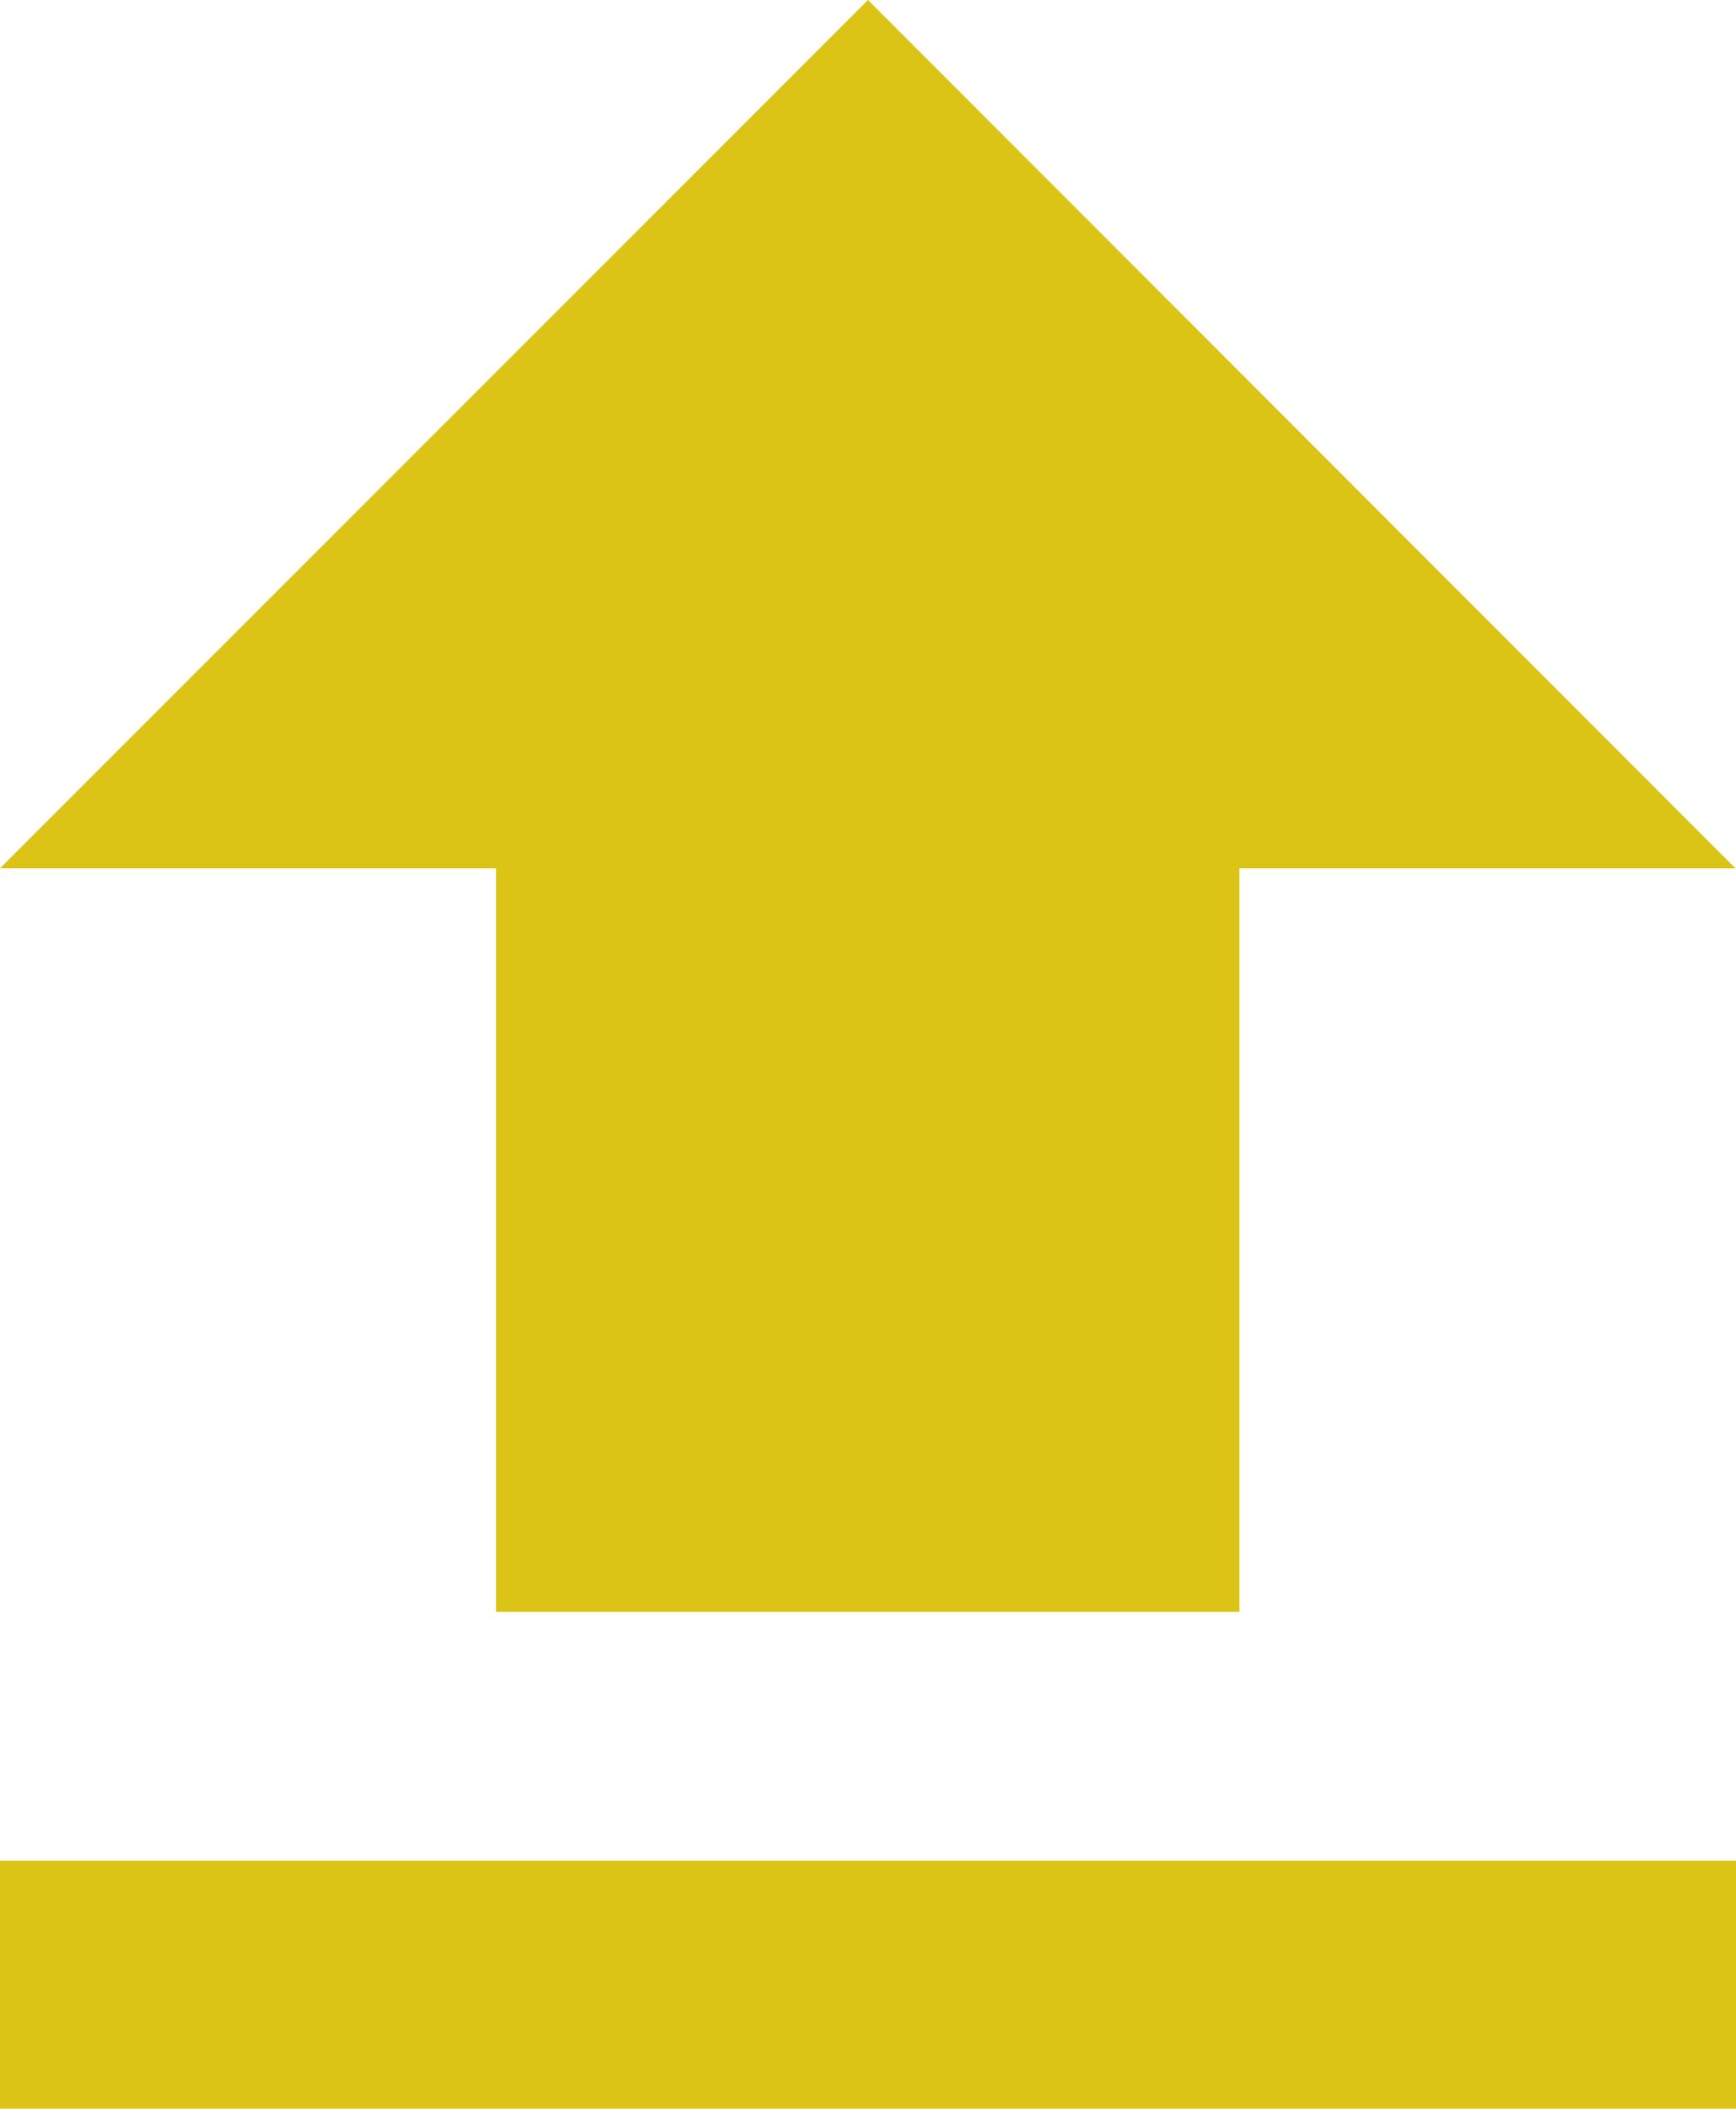 <svg xmlns="http://www.w3.org/2000/svg" width="12.378" height="15.031" viewBox="0 0 12.378 15.031">
  <path id="Icon_material-sharp-file-upload" data-name="Icon material-sharp-file-upload" d="M7.5,10.689h3.537v5.3h5.3v-5.3h3.537L13.689,4.5Zm0,7.073v1.768H19.878V17.762Z" transform="translate(-7.5 -4.5)" fill="#dbc415"/>
</svg>
